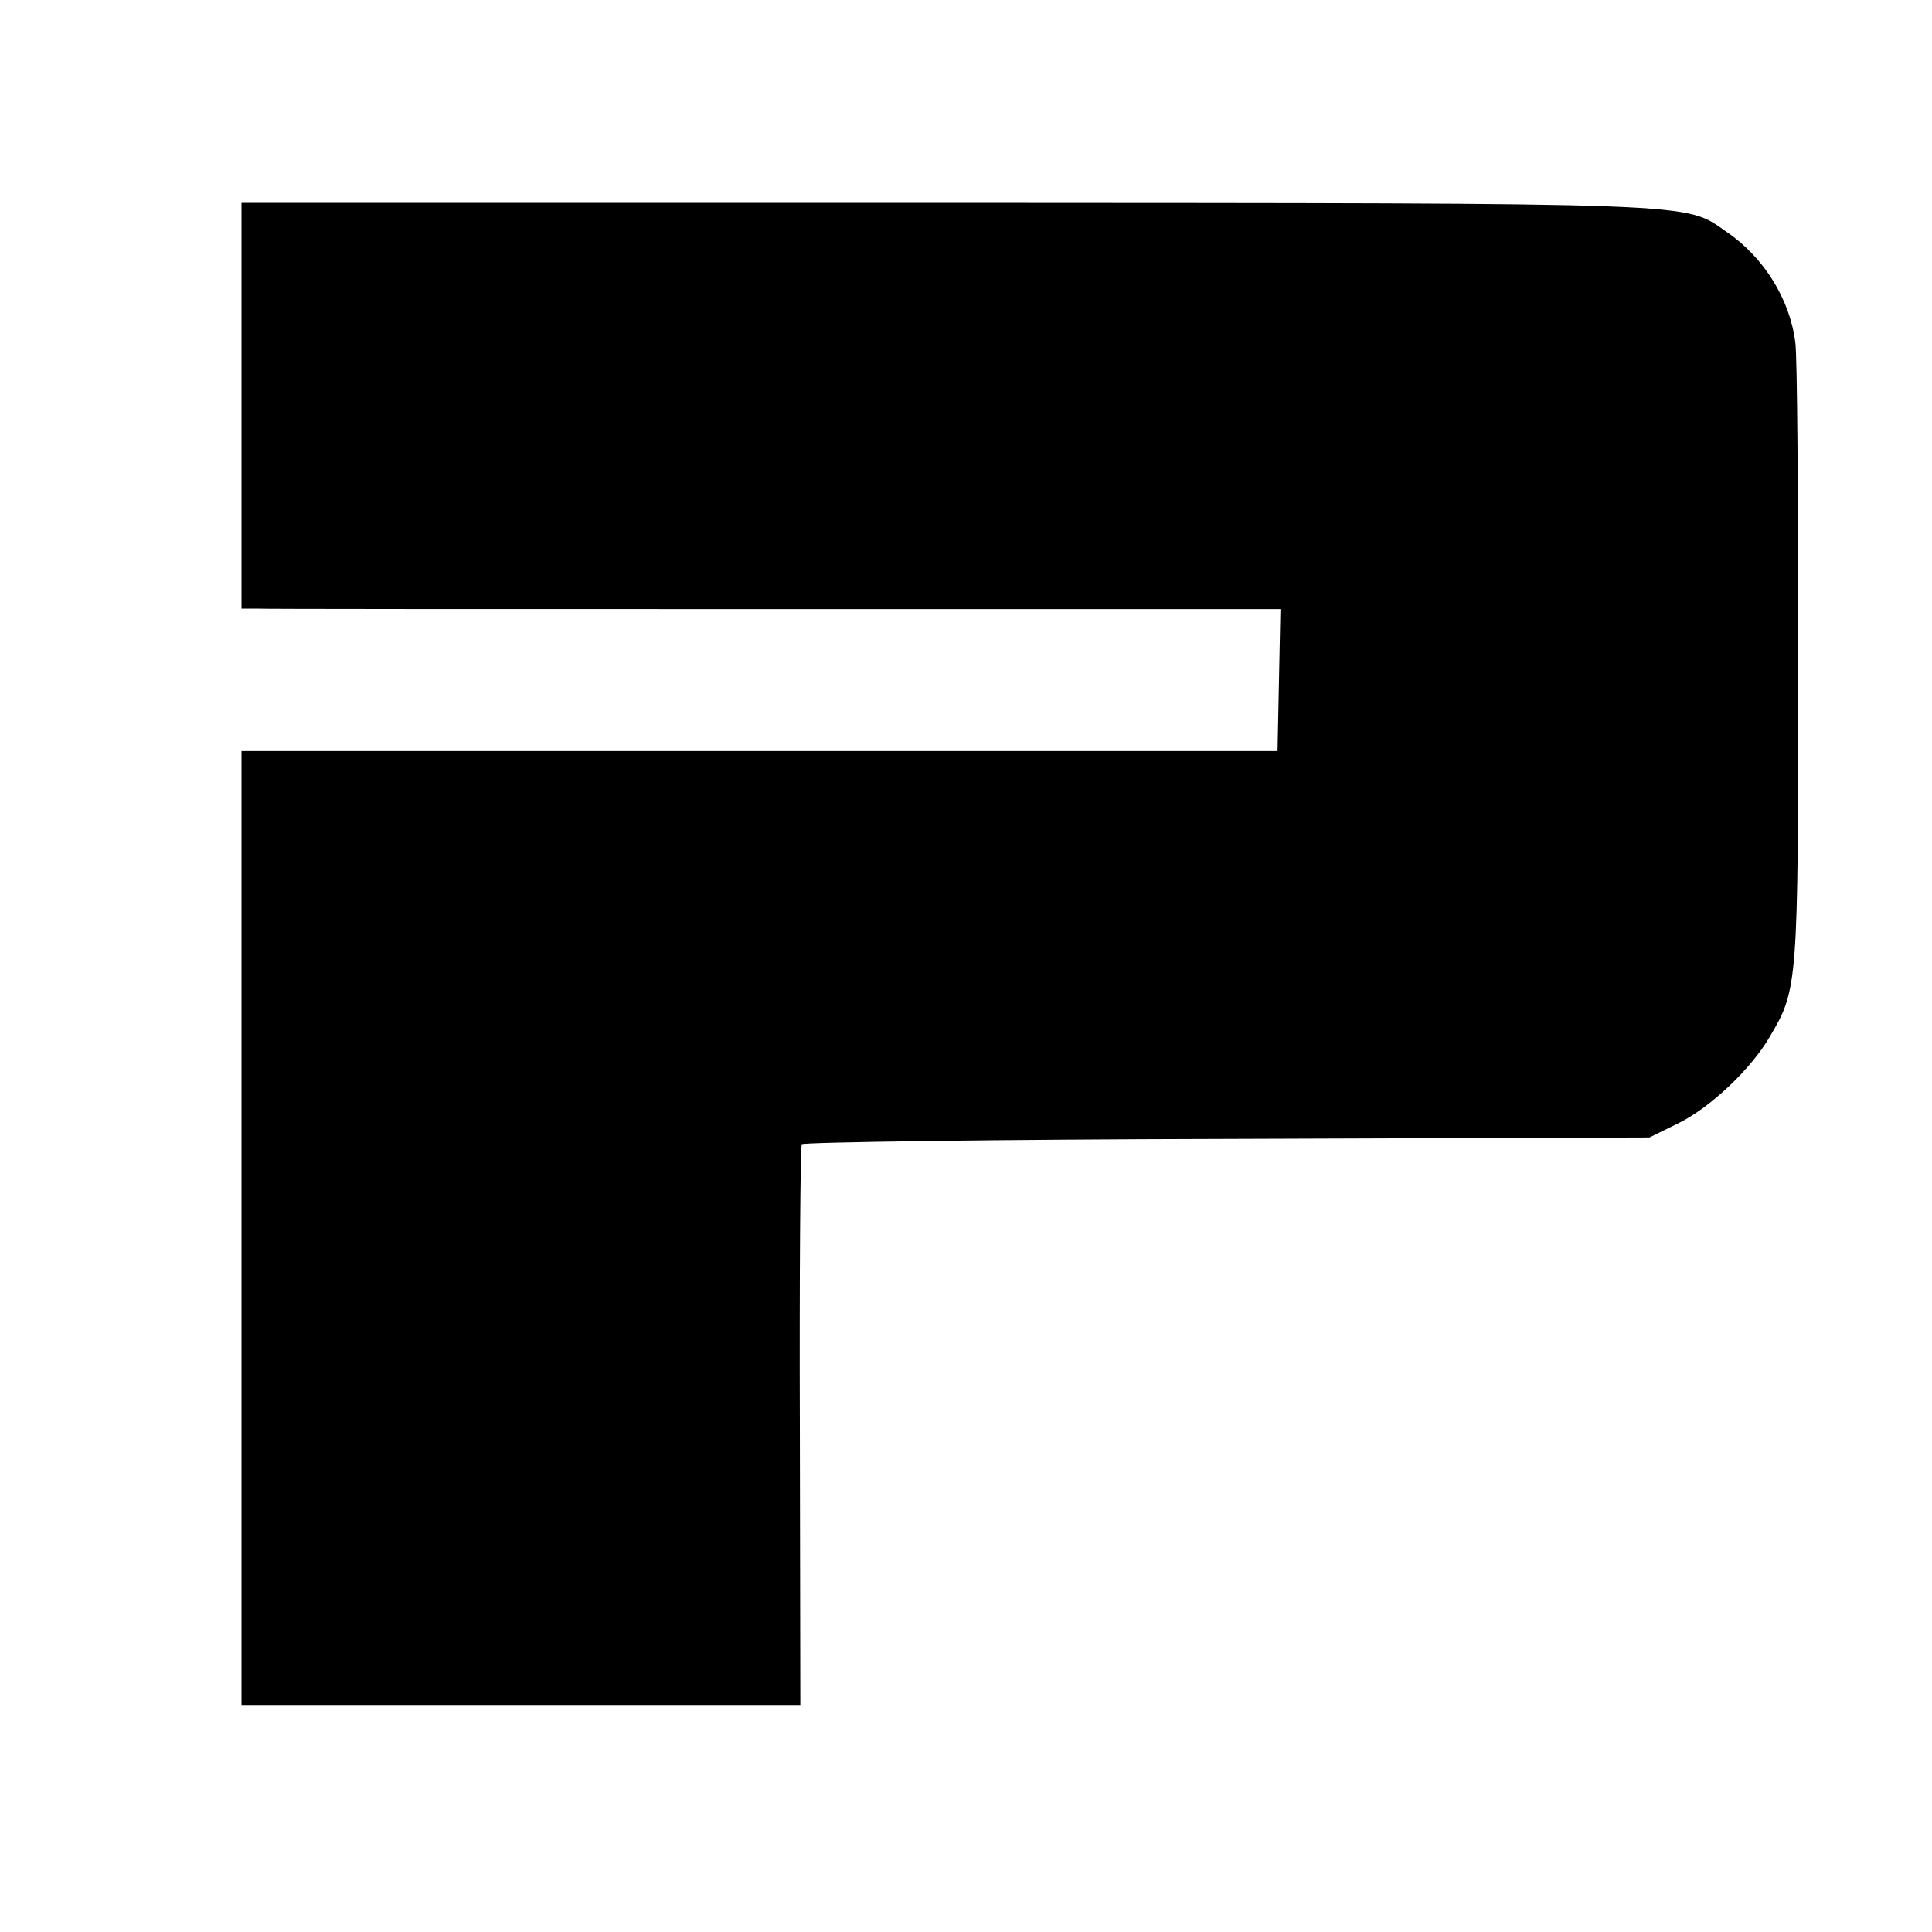 <?xml version="1.0" standalone="no"?>
<!DOCTYPE svg PUBLIC "-//W3C//DTD SVG 20010904//EN"
 "http://www.w3.org/TR/2001/REC-SVG-20010904/DTD/svg10.dtd">
<svg version="1.0" xmlns="http://www.w3.org/2000/svg"
 width="16pt" height="16pt" viewBox="0 0 16 16"
 preserveAspectRatio="xMidYMid meet">
<g transform="translate(0,16) scale(0.004,-0.004)"
fill="#000000" stroke="none">
<path d="M500 3160 l0 -420 28 0 c15 -1 498 -1 1075 -1 l1048 0 -3 -147 -3
-147 -1072 0 -1073 0 0 -987 0 -988 578 0 579 0 -1 576 c-1 317 1 580 4 585 3
4 396 10 880 11 l875 3 59 29 c66 32 152 113 191 181 57 97 58 105 58 775 0
338 -2 636 -6 661 -11 89 -65 176 -141 228 -91 63 -27 60 -1623 61 l-1453 0 0
-420z"/>
</g>
</svg>
